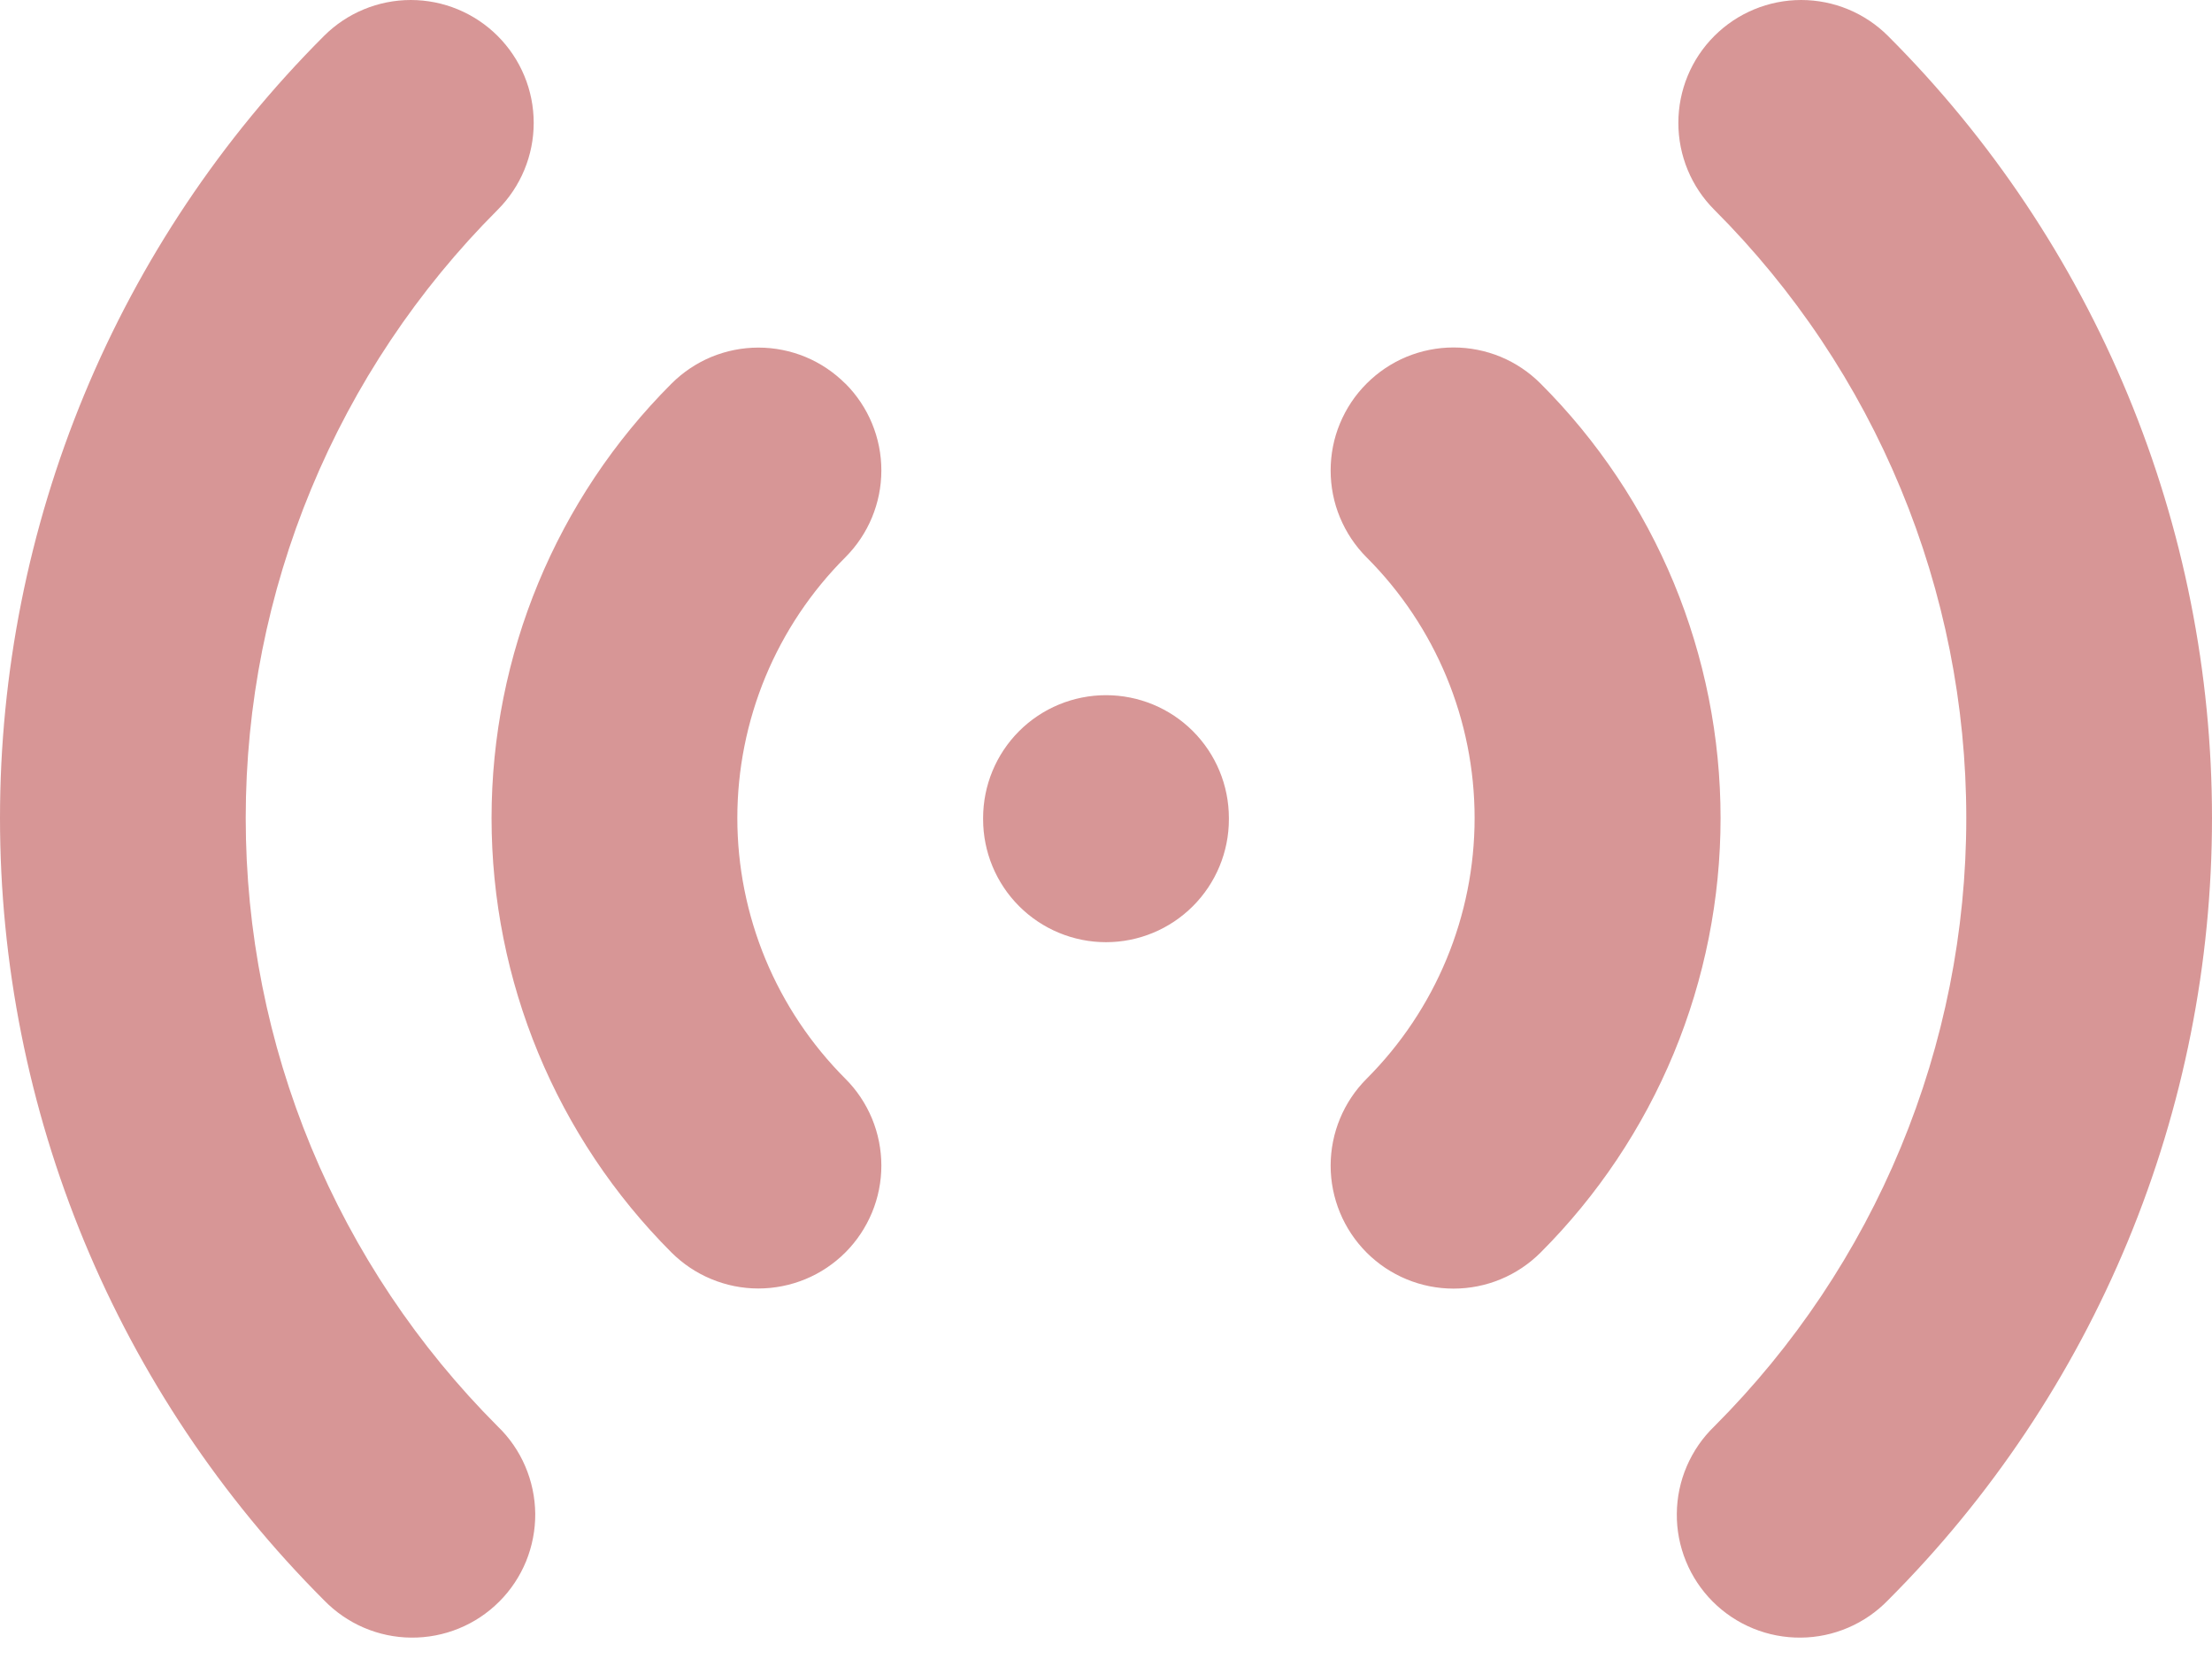 <svg width="36" height="27" viewBox="0 0 36 27" fill="none" xmlns="http://www.w3.org/2000/svg">
<path fill-rule="evenodd" clip-rule="evenodd" d="M8.1 0.586C8.475 0.961 8.686 1.469 8.686 2C8.686 2.53 8.475 3.039 8.1 3.414C6.8 4.714 5.769 6.257 5.065 7.956C4.361 9.654 3.999 11.475 3.999 13.314C3.999 15.152 4.361 16.973 5.065 18.672C5.769 20.37 6.8 21.913 8.1 23.214C8.291 23.398 8.444 23.619 8.548 23.863C8.653 24.107 8.708 24.369 8.711 24.635C8.713 24.9 8.662 25.164 8.562 25.41C8.461 25.655 8.313 25.879 8.125 26.066C7.937 26.254 7.714 26.403 7.468 26.503C7.222 26.604 6.959 26.654 6.693 26.652C6.428 26.65 6.165 26.595 5.921 26.49C5.677 26.385 5.457 26.233 5.272 26.042C3.601 24.37 2.275 22.386 1.37 20.202C0.466 18.018 0 15.677 0 13.314C0 10.95 0.466 8.609 1.37 6.425C2.275 4.241 3.601 2.257 5.272 0.586C5.647 0.211 6.156 0 6.686 0C7.216 0 7.725 0.211 8.1 0.586ZM27.9 0.586C28.275 0.211 28.784 0 29.314 0C29.845 0 30.353 0.211 30.728 0.586C32.4 2.257 33.725 4.241 34.63 6.425C35.535 8.609 36 10.95 36 13.314C36 15.677 35.535 18.018 34.63 20.202C33.725 22.386 32.4 24.37 30.728 26.042C30.544 26.233 30.323 26.385 30.079 26.49C29.835 26.595 29.573 26.65 29.307 26.652C29.041 26.654 28.778 26.604 28.532 26.503C28.287 26.403 28.063 26.254 27.875 26.066C27.688 25.879 27.539 25.655 27.439 25.41C27.338 25.164 27.287 24.9 27.29 24.635C27.292 24.369 27.347 24.107 27.452 23.863C27.557 23.619 27.709 23.398 27.9 23.214C29.2 21.913 30.232 20.37 30.935 18.672C31.639 16.973 32.001 15.152 32.001 13.314C32.001 11.475 31.639 9.654 30.935 7.956C30.232 6.257 29.2 4.714 27.9 3.414C27.525 3.039 27.315 2.53 27.315 2C27.315 1.469 27.525 0.961 27.9 0.586ZM13.758 6.242C14.133 6.617 14.344 7.125 14.344 7.656C14.344 8.186 14.133 8.695 13.758 9.07C13.201 9.627 12.759 10.288 12.457 11.016C12.156 11.744 12 12.525 12 13.313C12 14.101 12.156 14.881 12.457 15.609C12.759 16.337 13.201 16.998 13.758 17.556C13.944 17.741 14.091 17.962 14.192 18.205C14.292 18.447 14.344 18.708 14.344 18.97C14.344 19.233 14.292 19.493 14.191 19.736C14.09 19.978 13.943 20.199 13.757 20.385C13.571 20.57 13.351 20.718 13.108 20.818C12.865 20.918 12.605 20.97 12.342 20.97C12.08 20.97 11.82 20.918 11.577 20.817C11.334 20.717 11.114 20.569 10.928 20.384C9.053 18.508 8 15.965 8 13.314C8 10.662 9.053 8.119 10.928 6.244C11.114 6.058 11.335 5.91 11.577 5.809C11.82 5.709 12.08 5.657 12.343 5.657C12.606 5.657 12.866 5.709 13.109 5.809C13.352 5.91 13.572 6.058 13.758 6.244V6.242ZM22.242 6.242C22.428 6.056 22.648 5.908 22.891 5.807C23.134 5.707 23.394 5.655 23.657 5.655C23.92 5.655 24.18 5.707 24.423 5.807C24.666 5.908 24.886 6.056 25.072 6.242C26.001 7.17 26.738 8.273 27.241 9.486C27.743 10.7 28.002 12 28.002 13.314C28.002 14.627 27.743 15.928 27.241 17.141C26.738 18.354 26.001 19.457 25.072 20.386C24.697 20.761 24.188 20.972 23.657 20.972C23.126 20.972 22.617 20.761 22.242 20.386C21.867 20.01 21.656 19.501 21.656 18.971C21.656 18.44 21.867 17.931 22.242 17.556C23.367 16.43 23.999 14.905 23.999 13.314C23.999 11.723 23.367 10.197 22.242 9.072C22.056 8.886 21.909 8.665 21.808 8.422C21.707 8.18 21.656 7.919 21.656 7.657C21.656 7.394 21.707 7.133 21.808 6.891C21.909 6.648 22.056 6.427 22.242 6.242ZM18 11.314C18.531 11.314 19.039 11.524 19.414 11.899C19.789 12.274 20 12.783 20 13.314V13.334C20 13.864 19.789 14.373 19.414 14.748C19.039 15.123 18.531 15.334 18 15.334C17.47 15.334 16.961 15.123 16.586 14.748C16.211 14.373 16 13.864 16 13.334V13.314C16 12.783 16.211 12.274 16.586 11.899C16.961 11.524 17.47 11.314 18 11.314Z" fill="#D79696"/>
</svg>
